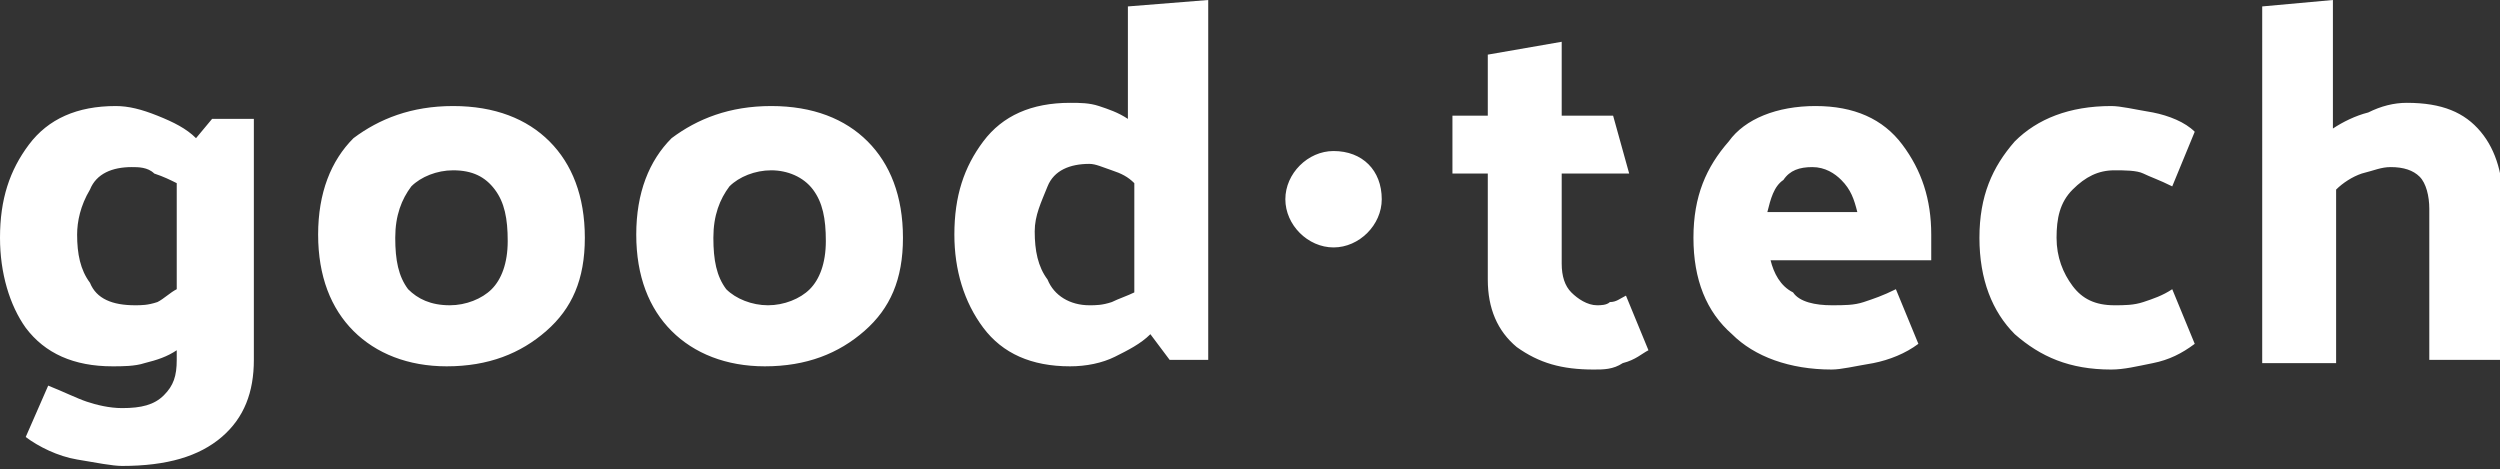 <svg xmlns="http://www.w3.org/2000/svg" xml:space="preserve" width="77.8" height="14.6" viewBox="0 0 77.8 14.6"><rect x="0" y="0" width="77.8" height="14.6" fill="#333333" stroke="none"/><path fill="#ffffff" d="M2.4 7.3c0 .6.1 1.1.4 1.5.2.5.7.7 1.4.7.2 0 .4 0 .7-.1.2-.1.4-.3.6-.4V5.7c-.2-.1-.4-.2-.7-.3-.2-.2-.5-.2-.7-.2-.6 0-1.1.2-1.3.7-.3.5-.4 1-.4 1.4zm5.5-3.8v7.7c0 1-.3 1.8-1 2.4-.7.6-1.7.9-3.1.9-.3 0-.8-.1-1.4-.2-.6-.1-1.2-.4-1.6-.7l.7-1.6c.5.2.9.4 1.2.5.3.1.7.2 1.1.2.6 0 1-.1 1.3-.4.3-.3.4-.6.4-1.1v-.3c-.3.2-.6.3-1 .4-.3.1-.7.1-1 .1-1.2 0-2.1-.4-2.7-1.2C.3 9.5 0 8.5 0 7.4c0-1.2.3-2.1.9-2.9.6-.8 1.5-1.2 2.7-1.2.4 0 .8.1 1.3.3.5.2.9.4 1.2.7l.5-.6h1.3v-.2zM14 9.5c.5 0 1-.2 1.3-.5.3-.3.5-.8.5-1.5s-.1-1.2-.4-1.6c-.3-.4-.7-.6-1.3-.6-.5 0-1 .2-1.3.5-.3.4-.5.9-.5 1.6 0 .7.1 1.2.4 1.6.3.3.7.5 1.3.5zm.1-6.2c1.3 0 2.3.4 3 1.1.7.7 1.1 1.7 1.1 3s-.4 2.2-1.2 2.9c-.8.7-1.8 1.1-3.1 1.1-1.2 0-2.2-.4-2.9-1.1-.7-.7-1.1-1.7-1.1-3s.4-2.3 1.1-3c.8-.6 1.8-1 3.1-1zM23.9 9.5c.5 0 1-.2 1.3-.5.3-.3.5-.8.5-1.5s-.1-1.2-.4-1.6c-.3-.4-.8-.6-1.3-.6s-1 .2-1.3.5c-.3.4-.5.9-.5 1.6 0 .7.1 1.2.4 1.6.3.3.8.5 1.3.5zm.1-6.2c1.3 0 2.3.4 3 1.1.7.7 1.1 1.7 1.1 3s-.4 2.2-1.2 2.9c-.8.7-1.8 1.1-3.1 1.1-1.2 0-2.2-.4-2.9-1.1-.7-.7-1.1-1.7-1.1-3s.4-2.3 1.1-3c.8-.6 1.8-1 3.1-1zM33.9 9.5c.2 0 .4 0 .7-.1.2-.1.5-.2.7-.3V5.7c-.2-.2-.4-.3-.7-.4-.3-.1-.5-.2-.7-.2-.6 0-1.1.2-1.3.7-.2.5-.4.9-.4 1.4 0 .6.1 1.1.4 1.5.2.5.7.8 1.3.8zM37.6 0v11.2h-1.2l-.6-.8c-.3.3-.7.5-1.1.7s-.9.3-1.4.3c-1.2 0-2.1-.4-2.7-1.2-.6-.8-.9-1.8-.9-2.9 0-1.2.3-2.1.9-2.9.6-.8 1.5-1.2 2.7-1.2.3 0 .6 0 .9.1.3.1.6.2.9.4V.2l2.5-.2zM49.6 11.5c-1 0-1.7-.2-2.4-.7-.6-.5-.9-1.2-.9-2.1V5.4h-1.1V3.6h1.1V1.7l2.3-.4v2.3h1.6l.5 1.8h-2.1v2.8c0 .4.1.7.3.9.2.2.5.4.8.4.1 0 .3 0 .4-.1.2 0 .3-.1.5-.2l.7 1.7c-.2.1-.4.3-.8.4-.3.2-.6.2-.9.2zM56.4 5.2c-.4 0-.7.1-.9.4-.3.2-.4.6-.5 1h2.8c-.1-.4-.2-.7-.5-1-.2-.2-.5-.4-.9-.4zm.1-1.9c1.2 0 2.1.4 2.7 1.2.6.8.9 1.7.9 2.8v.8h-5c.1.4.3.8.7 1 .2.3.7.4 1.2.4.4 0 .7 0 1-.1.3-.1.6-.2 1-.4l.7 1.7c-.4.3-.9.5-1.4.6-.6.1-1 .2-1.3.2-1.3 0-2.4-.4-3.1-1.1-.8-.7-1.2-1.7-1.2-3s.4-2.2 1.1-3c.5-.7 1.5-1.1 2.7-1.1zM65.8 5.3c-.5 0-.9.2-1.3.6s-.5.9-.5 1.5.2 1.1.5 1.5c.3.4.7.6 1.3.6.3 0 .6 0 .9-.1s.6-.2.9-.4l.7 1.7c-.4.3-.8.5-1.3.6-.5.1-.9.2-1.3.2-1.3 0-2.2-.4-3-1.1-.7-.7-1.1-1.7-1.1-3s.4-2.2 1.1-3c.7-.7 1.7-1.1 3-1.1.3 0 .7.1 1.3.2.5.1 1 .3 1.3.6l-.7 1.7c-.4-.2-.7-.3-.9-.4s-.6-.1-.9-.1zM74.9 3.2c1.1 0 1.8.3 2.3.9.5.6.7 1.4.7 2.3v4.8h-2.3V6.5c0-.4-.1-.8-.3-1-.2-.2-.5-.3-.9-.3-.3 0-.5.1-.9.2-.3.1-.6.3-.8.5v5.4h-2.3V.2l2.2-.2v4c.3-.2.7-.4 1.1-.5.4-.2.8-.3 1.2-.3zM43 6.2c0 .8-.7 1.5-1.5 1.5S40 7 40 6.2s.7-1.5 1.5-1.5c.9 0 1.5.6 1.5 1.5z"/></svg>
